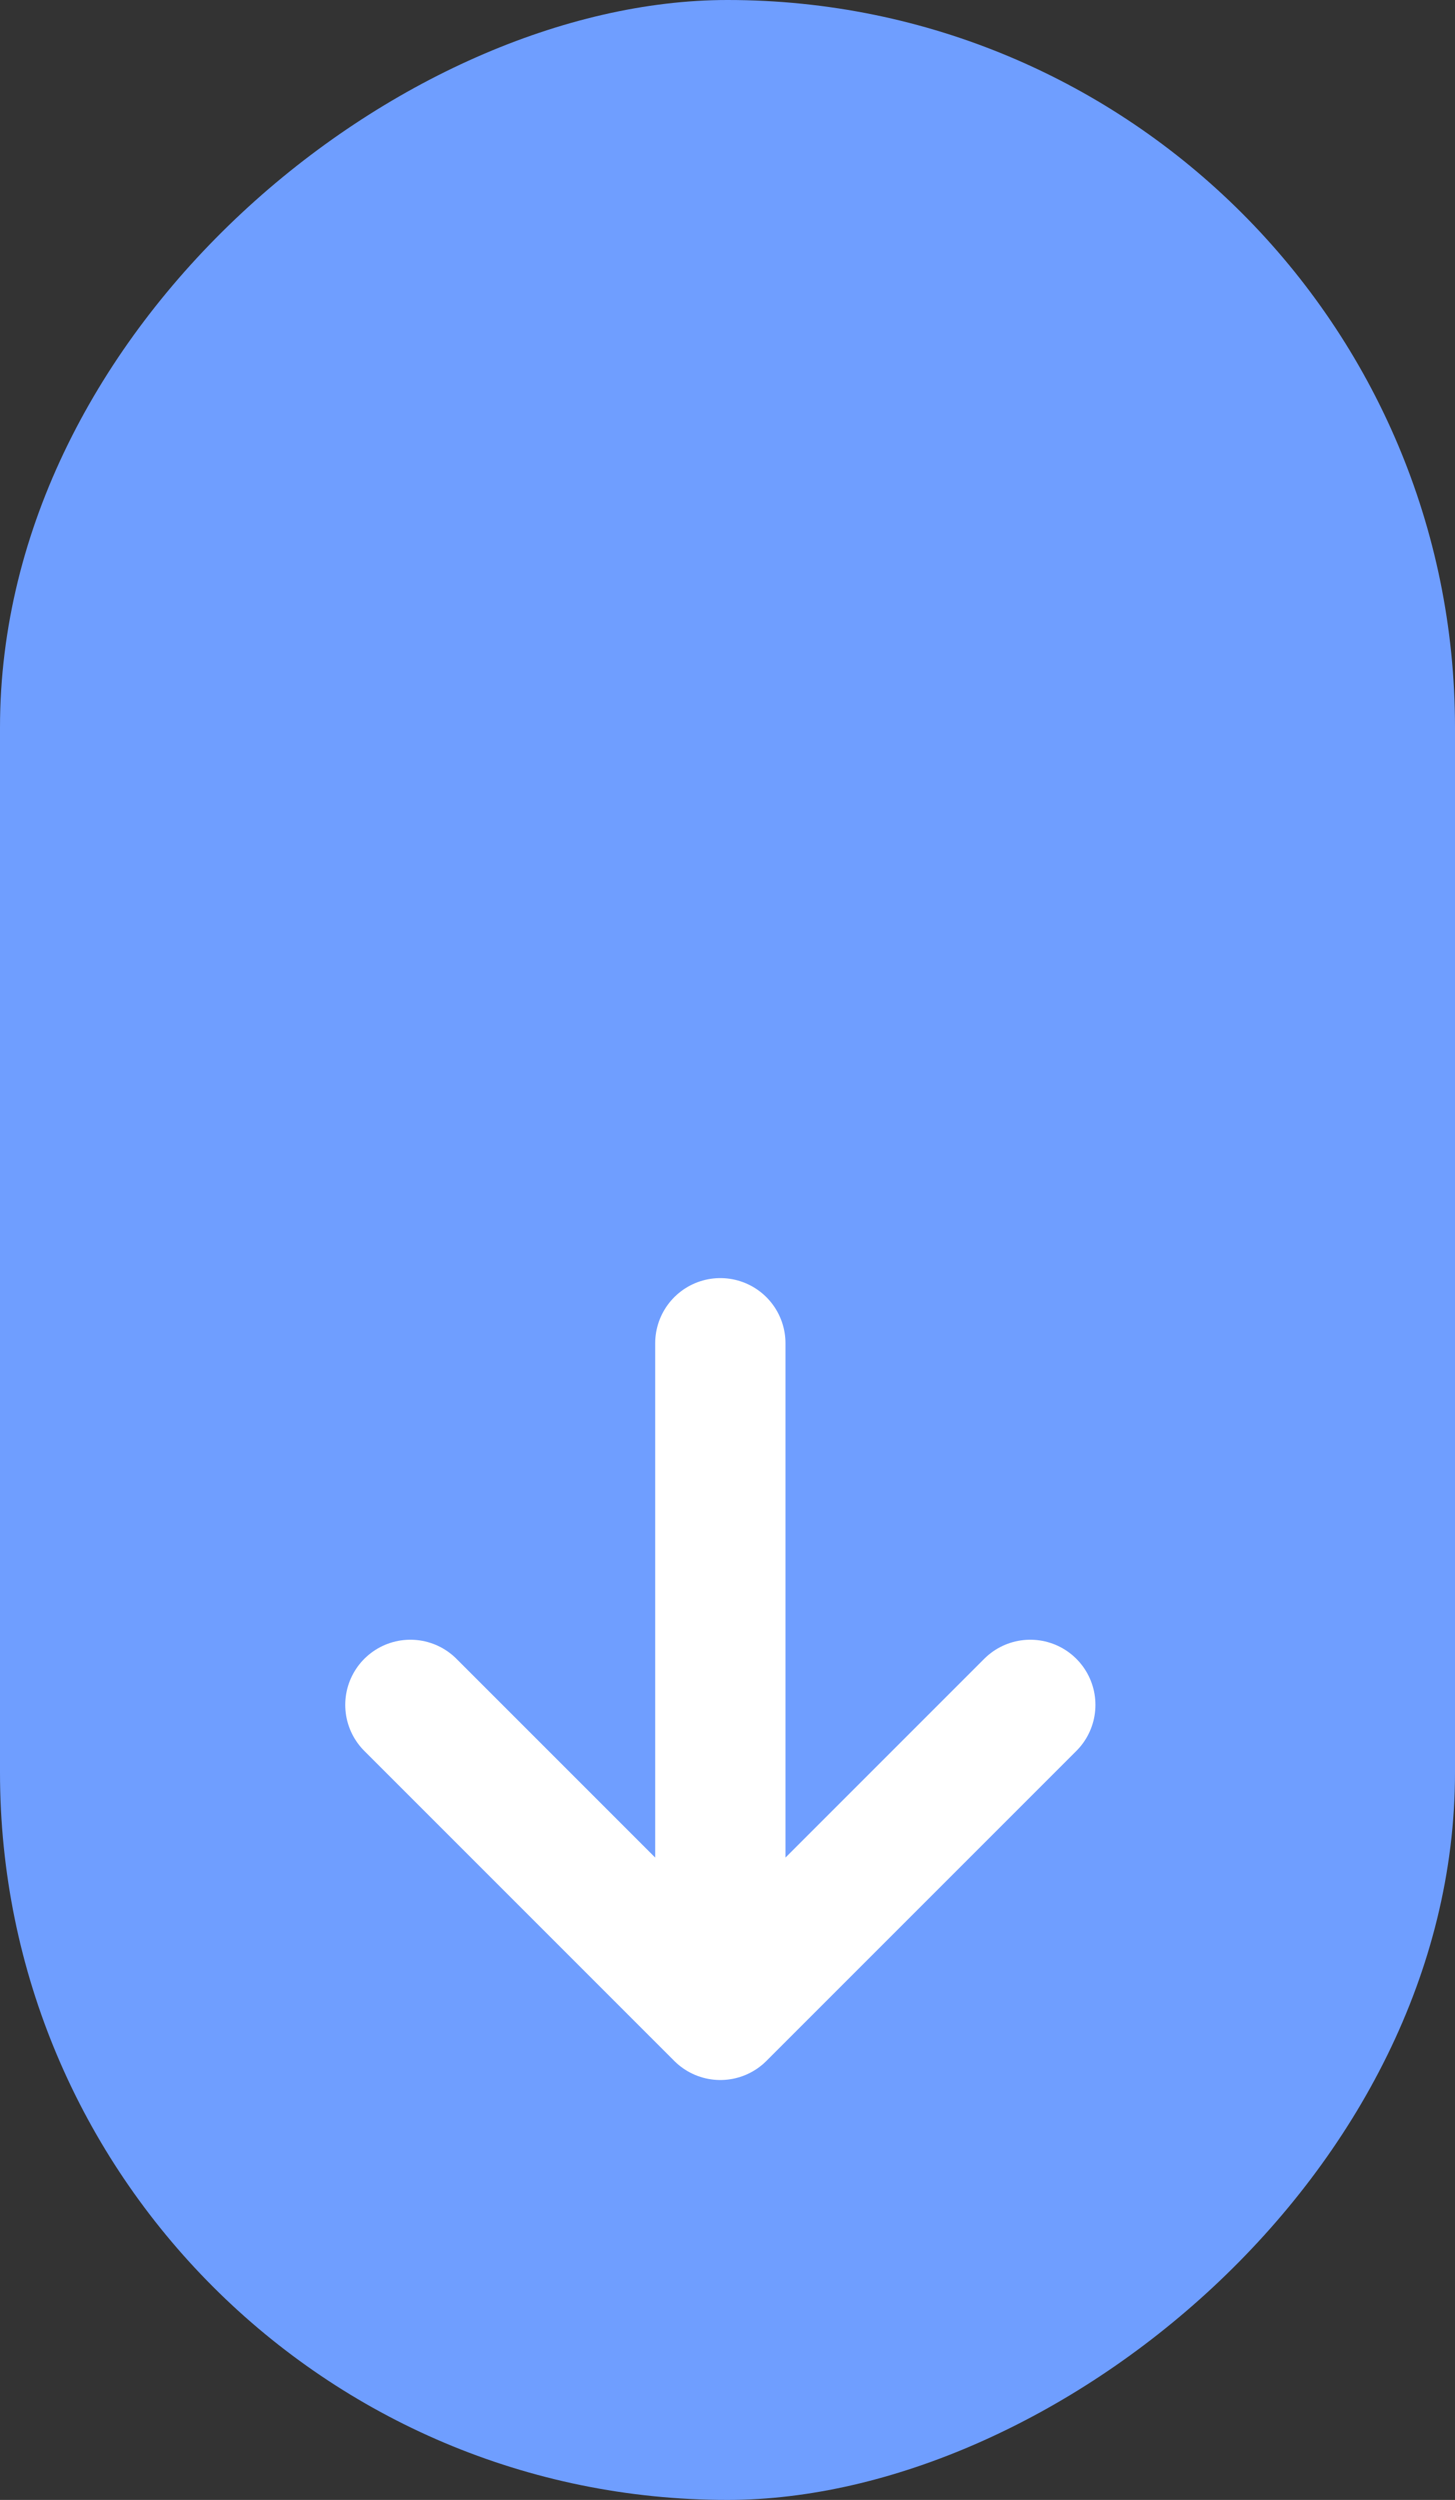 <?xml version="1.0" encoding="UTF-8"?>
<svg xmlns="http://www.w3.org/2000/svg" width="39" height="67" viewBox="0 0 39 67" fill="none">
  <rect x="0" y="0" width="39" height="67" fill="#333333" stroke="none"/>
  <rect x="39" width="67" height="39" rx="19.5" transform="rotate(90 39 0)" fill="#6F9EFF"></rect>
  <path d="M11 45.692L19.308 54L27.616 45.692M19.308 52.846L19.308 36" stroke="white" stroke-width="3.492" stroke-linecap="round" stroke-linejoin="round"></path>
</svg>
